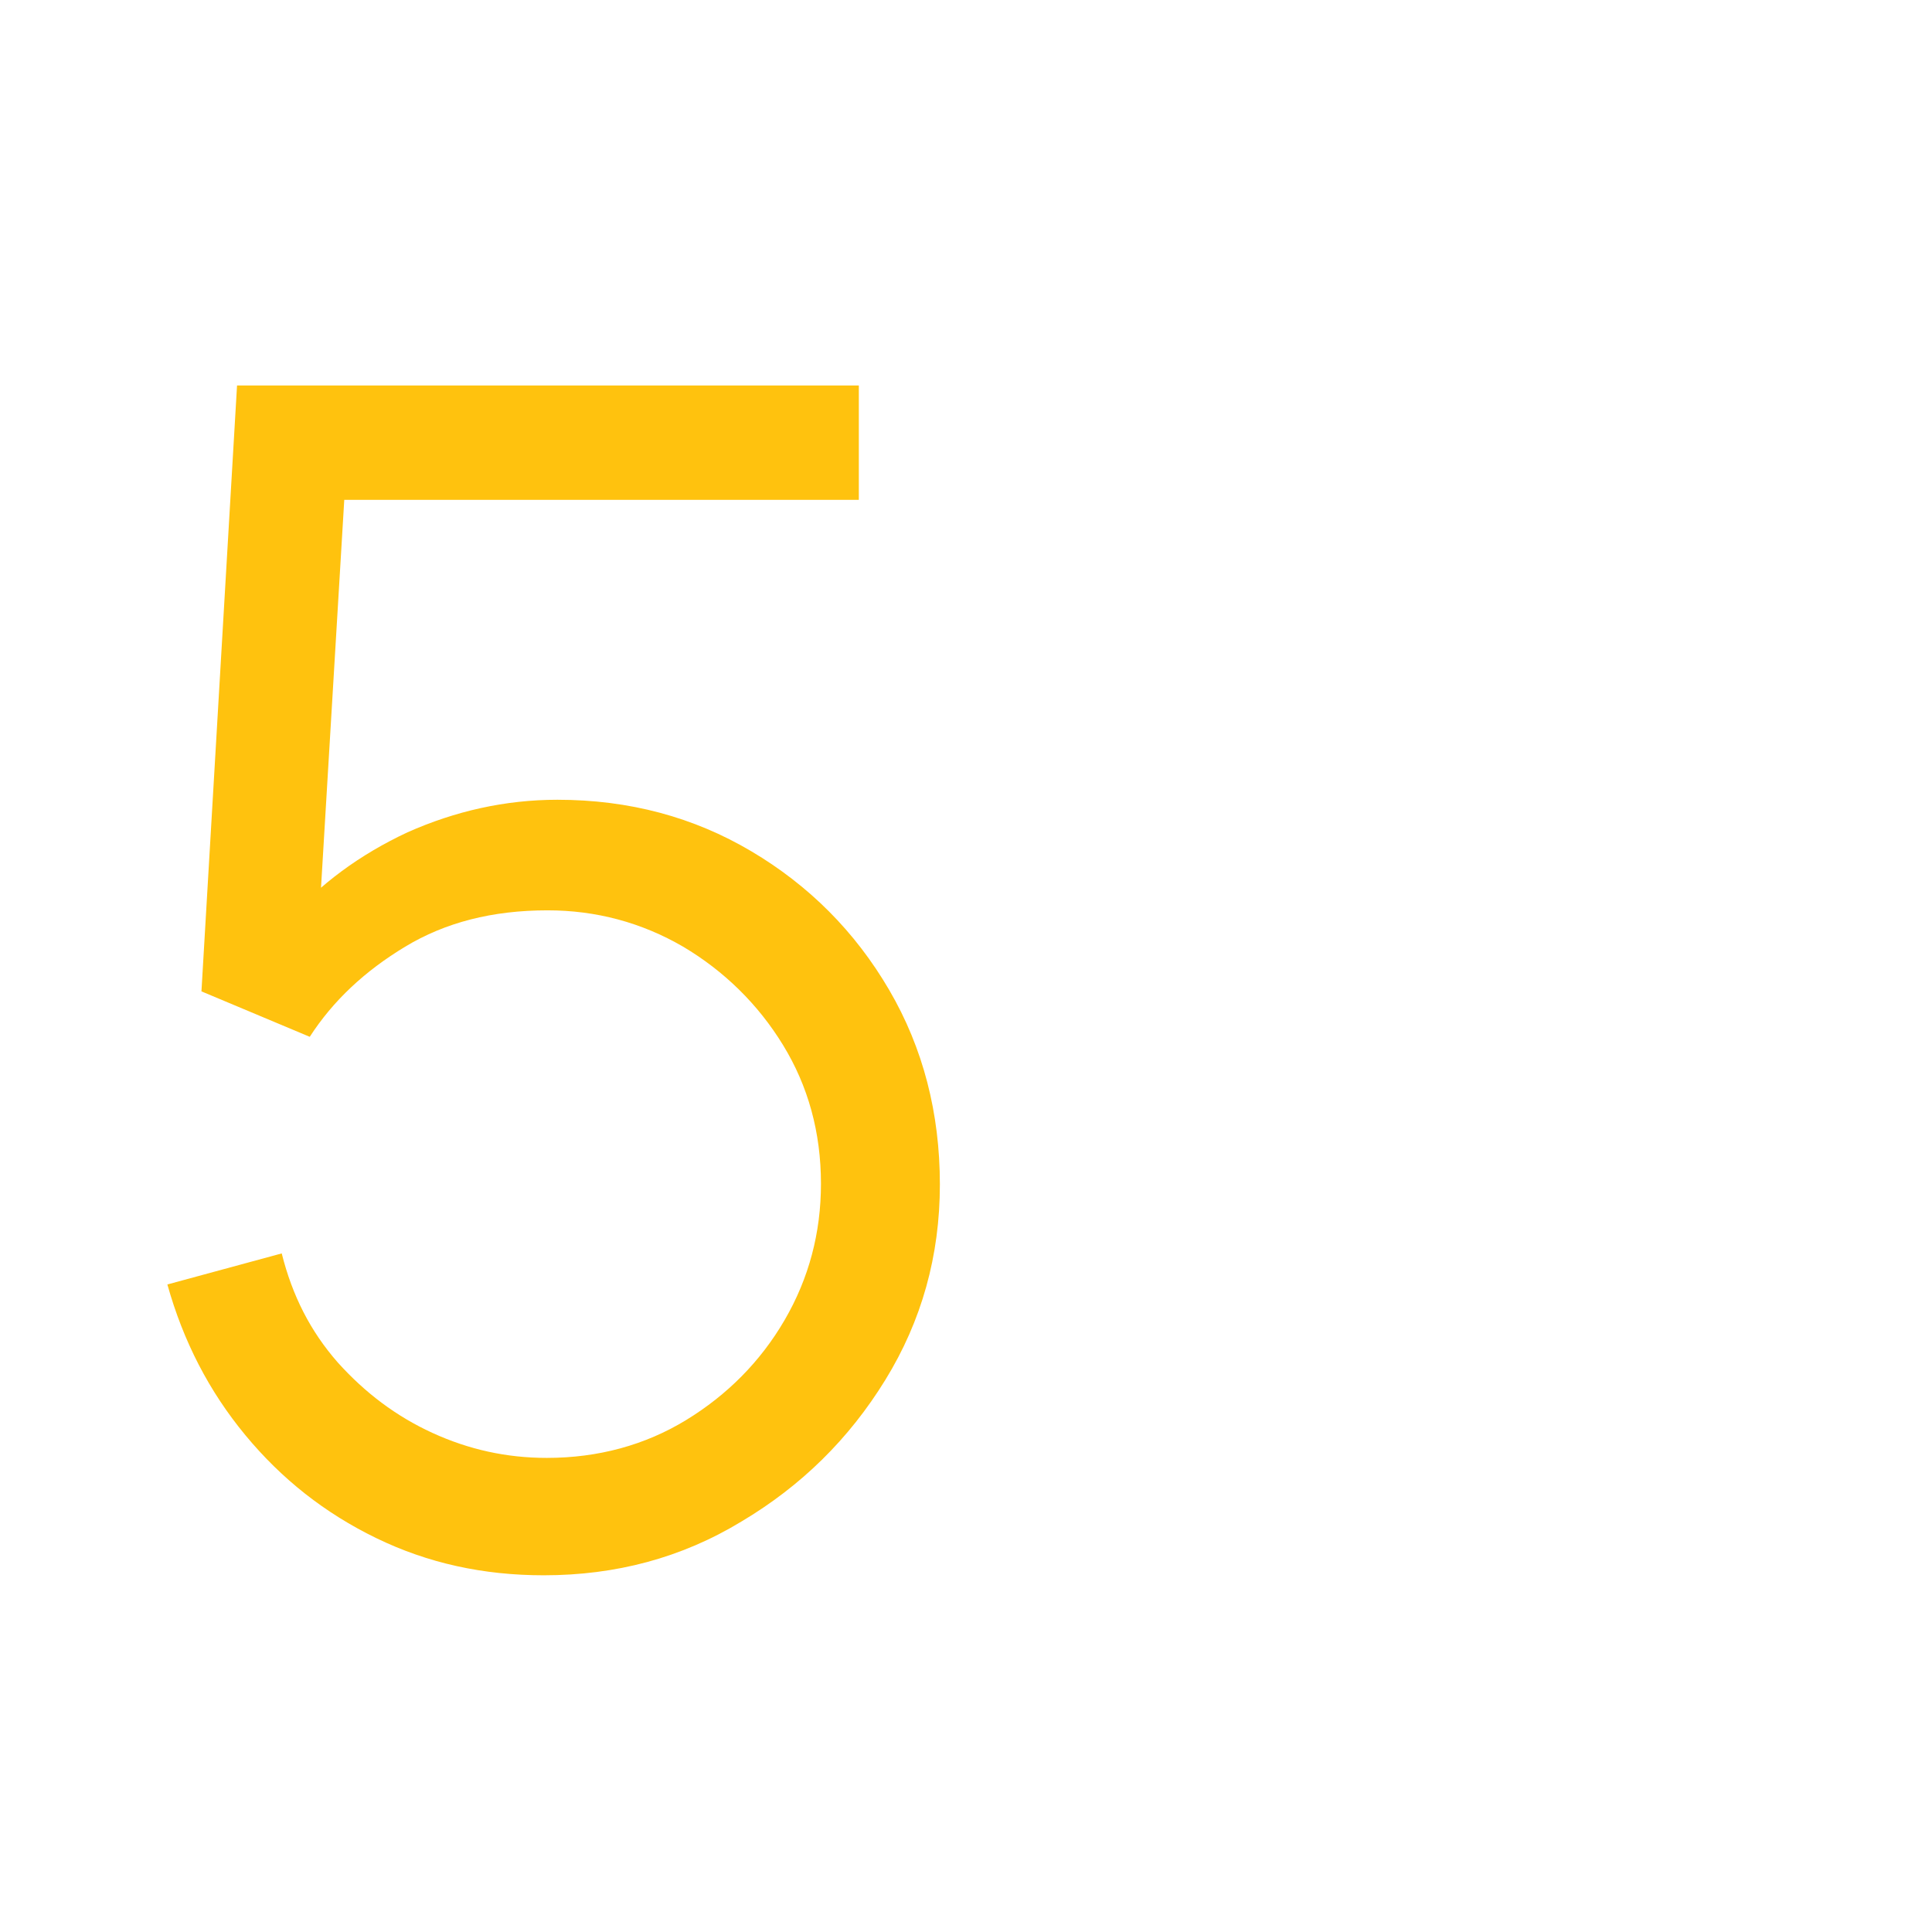 <?xml version="1.0" encoding="utf-8"?>
<!-- Generator: Adobe Illustrator 26.3.1, SVG Export Plug-In . SVG Version: 6.00 Build 0)  -->
<svg version="1.1" id="Layer_1" xmlns="http://www.w3.org/2000/svg" xmlns:xlink="http://www.w3.org/1999/xlink" x="0px" y="0px"
	 viewBox="0 0 255.1 255.1" style="enable-background:new 0 0 255.1 255.1;" xml:space="preserve">
<style type="text/css">
	.st0{fill:#FFC20E;}
</style>
<g>
	<path class="st0" d="M71.8,208c-8,0-15.3-1.6-22.1-4.9c-6.8-3.3-12.5-7.8-17.3-13.6c-4.8-5.8-8.2-12.4-10.3-19.9l15.1-4.1
		c1.4,5.6,3.8,10.3,7.4,14.4c3.6,4,7.7,7.1,12.5,9.3c4.8,2.2,9.8,3.3,15.1,3.3c6.8,0,13-1.7,18.4-5c5.4-3.3,9.8-7.7,13-13.2
		c3.2-5.5,4.8-11.5,4.8-18c0-6.8-1.7-12.9-5-18.3c-3.3-5.4-7.8-9.8-13.2-13c-5.5-3.2-11.5-4.8-17.9-4.8c-7.3,0-13.5,1.6-18.8,4.8
		c-5.3,3.2-9.5,7.1-12.6,11.9l-14.3-6l4.7-80h82.1v15.1H38.1l7.8-7.4L41.8,127l-4-5.2c4.4-5.1,9.8-9,16-11.9
		c6.3-2.8,12.9-4.3,19.8-4.3c9.5,0,18,2.3,25.6,6.8c7.6,4.5,13.7,10.6,18.2,18.3c4.5,7.7,6.7,16.3,6.7,25.7c0,9.4-2.4,18-7.2,25.8
		c-4.8,7.8-11.1,14-19,18.7C90,205.7,81.3,208,71.8,208z"/>
</g>
</svg>
